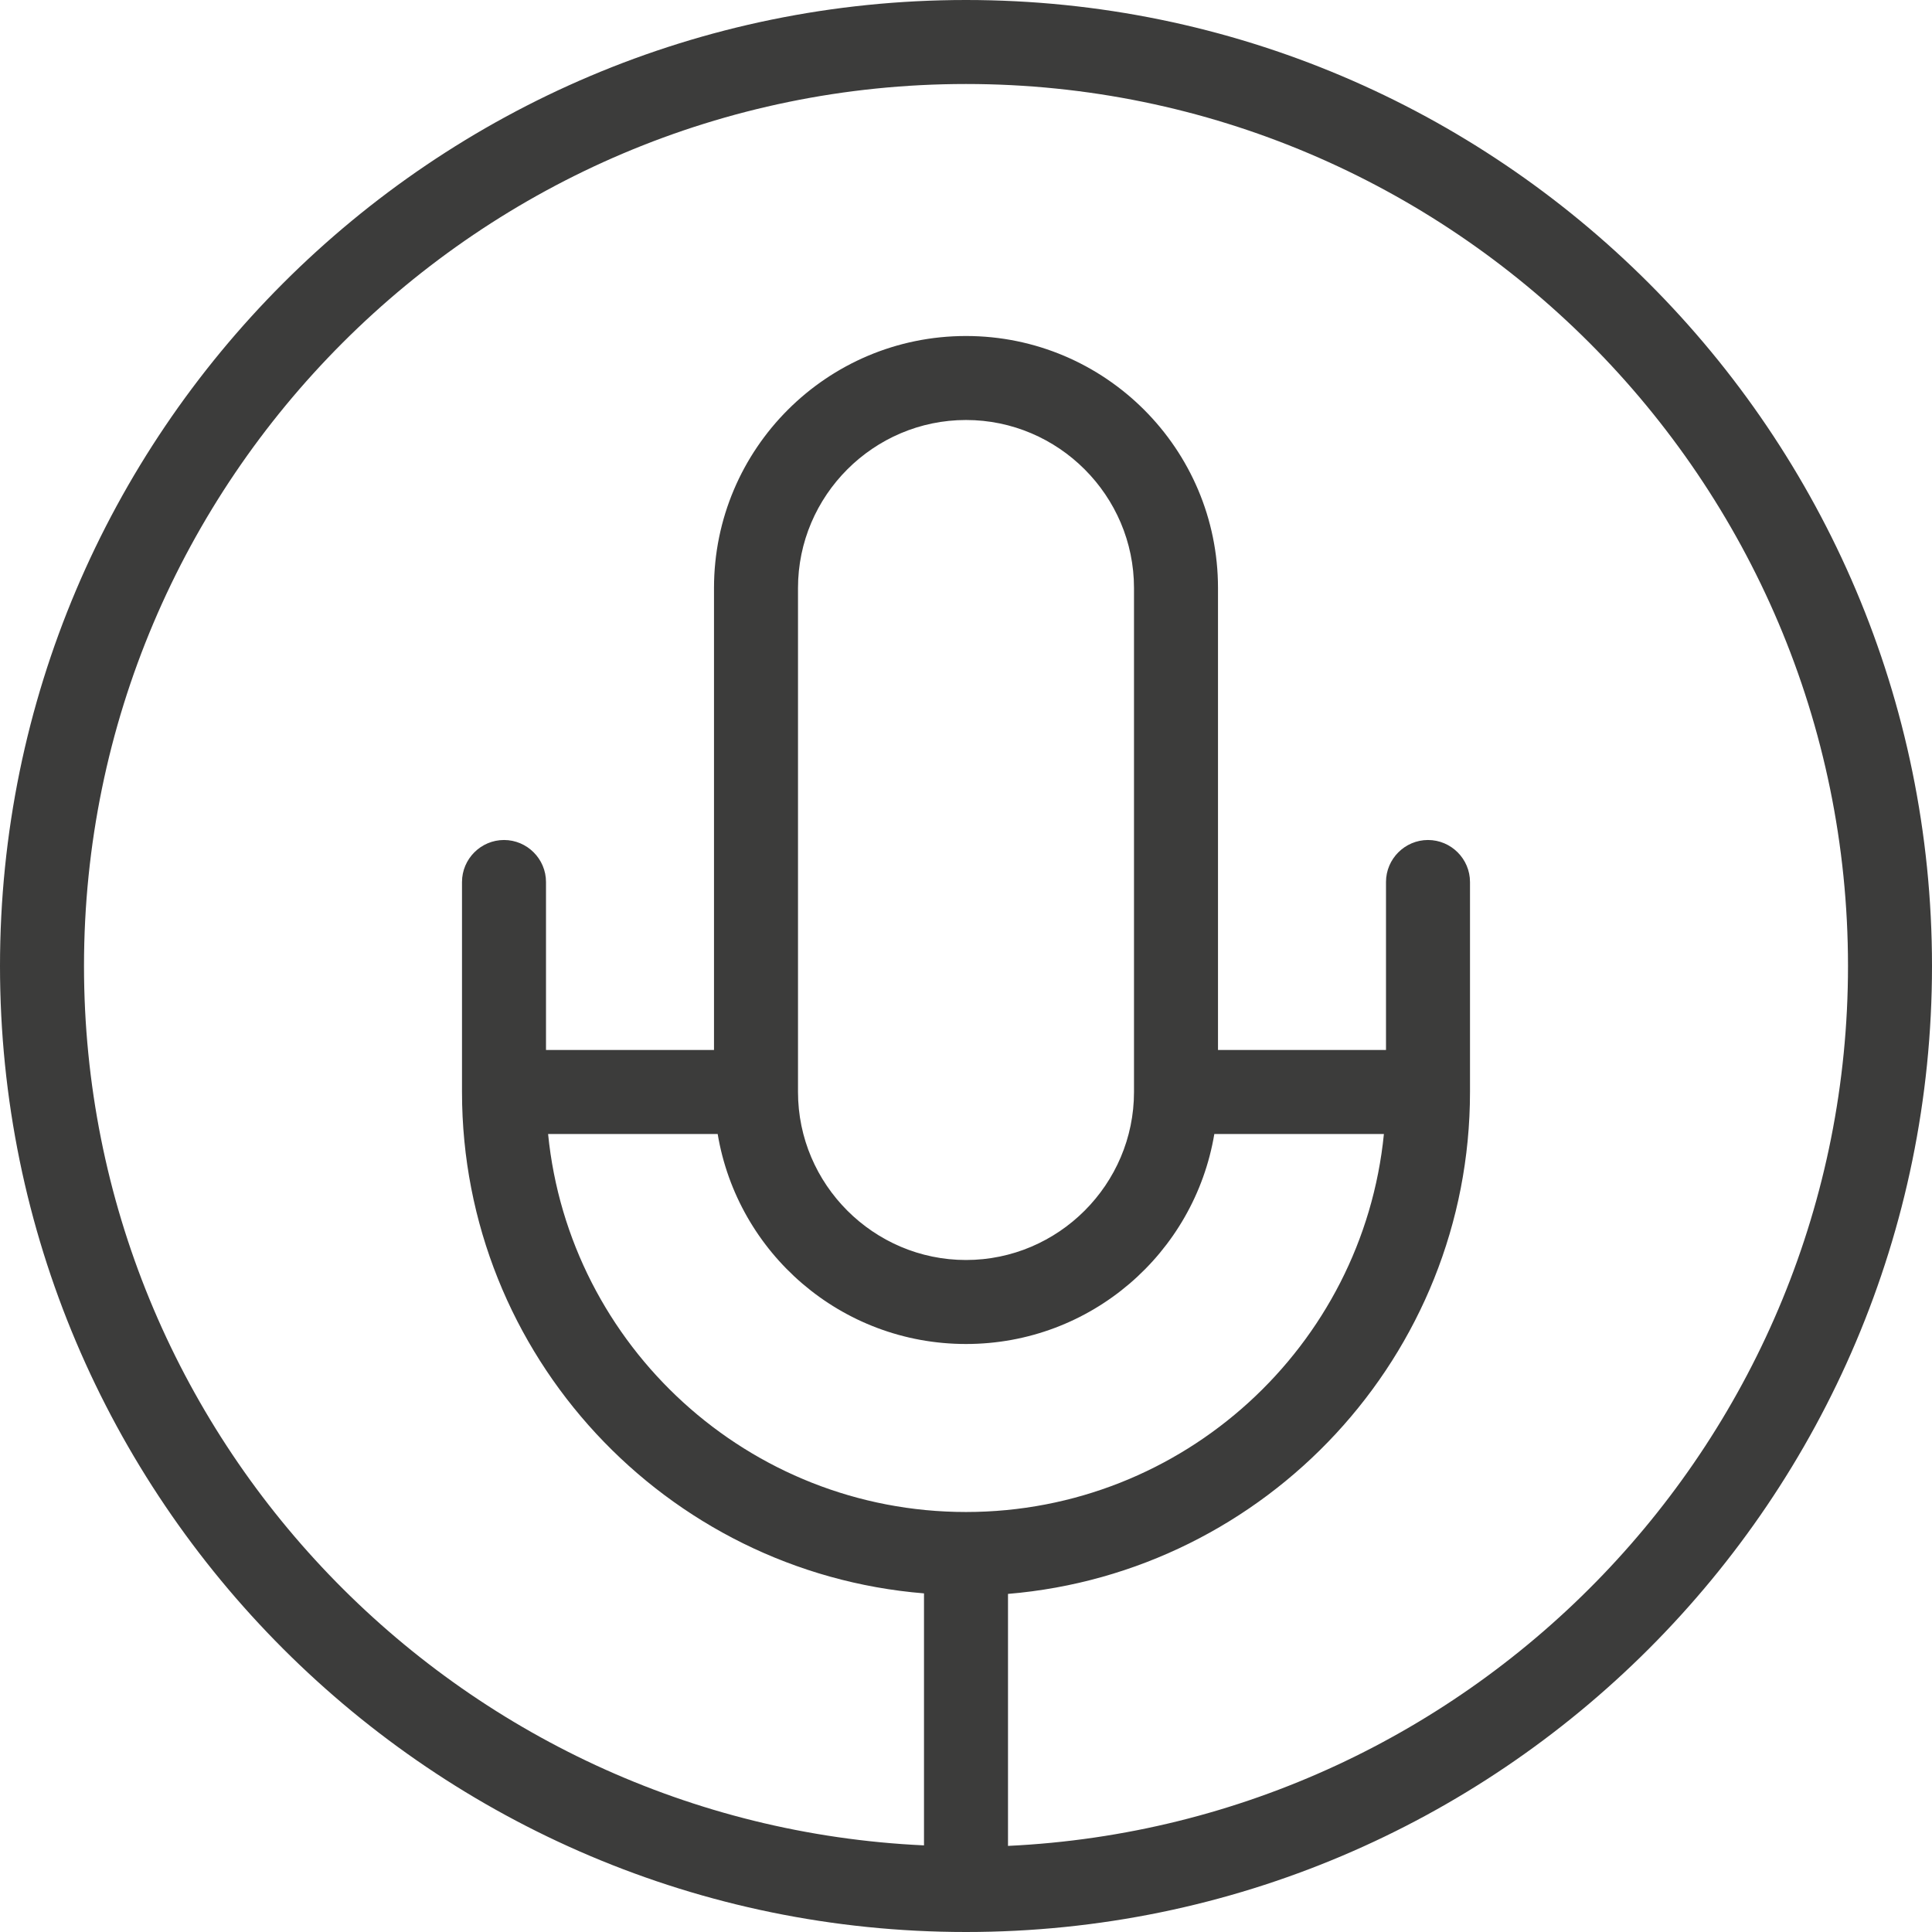 <?xml version="1.0" encoding="utf-8"?>
<!-- Generator: Adobe Illustrator 25.2.0, SVG Export Plug-In . SVG Version: 6.00 Build 0)  -->
<svg version="1.1" id="Capa_1" xmlns="http://www.w3.org/2000/svg" xmlns:xlink="http://www.w3.org/1999/xlink" x="0px" y="0px"
	 viewBox="0 0 368 368" style="enable-background:new 0 0 368 368;" xml:space="preserve">
<style type="text/css">
	.st0{fill:#3C3C3B;}
</style>
<g>
	<g>
		<path class="st0" d="M184,0C82.5,0,0,82.5,0,184s82.5,184,184,184s184-82.5,184-184S285.5,0,184,0z M104.4,216h32.3
			c3.8,22.7,23.5,40,47.3,40s43.5-17.3,47.3-40h32.3c-4,40.4-38.2,72-79.6,72S108.4,256.4,104.4,216z M152,208v-96
			c0-17.6,14.4-32,32-32s32,14.4,32,32v96c0,17.6-14.4,32-32,32S152,225.6,152,208z M192,351.6v-48c49.2-4.1,88-45.4,88-95.6v-40
			c0-4.4-3.6-8-8-8s-8,3.6-8,8v32h-32v-88c0-26.5-21.5-48-48-48s-48,21.5-48,48v88h-32v-32c0-4.4-3.6-8-8-8s-8,3.6-8,8v40
			c0,0,0,0,0,0s0,0,0,0c0,50.2,38.8,91.5,88,95.5v48C87.1,347.4,16,273.9,16,184C16,91.4,91.4,16,184,16s168,75.4,168,168
			C352,273.9,280.9,347.4,192,351.6z"/>
	</g>
</g>
</svg>
